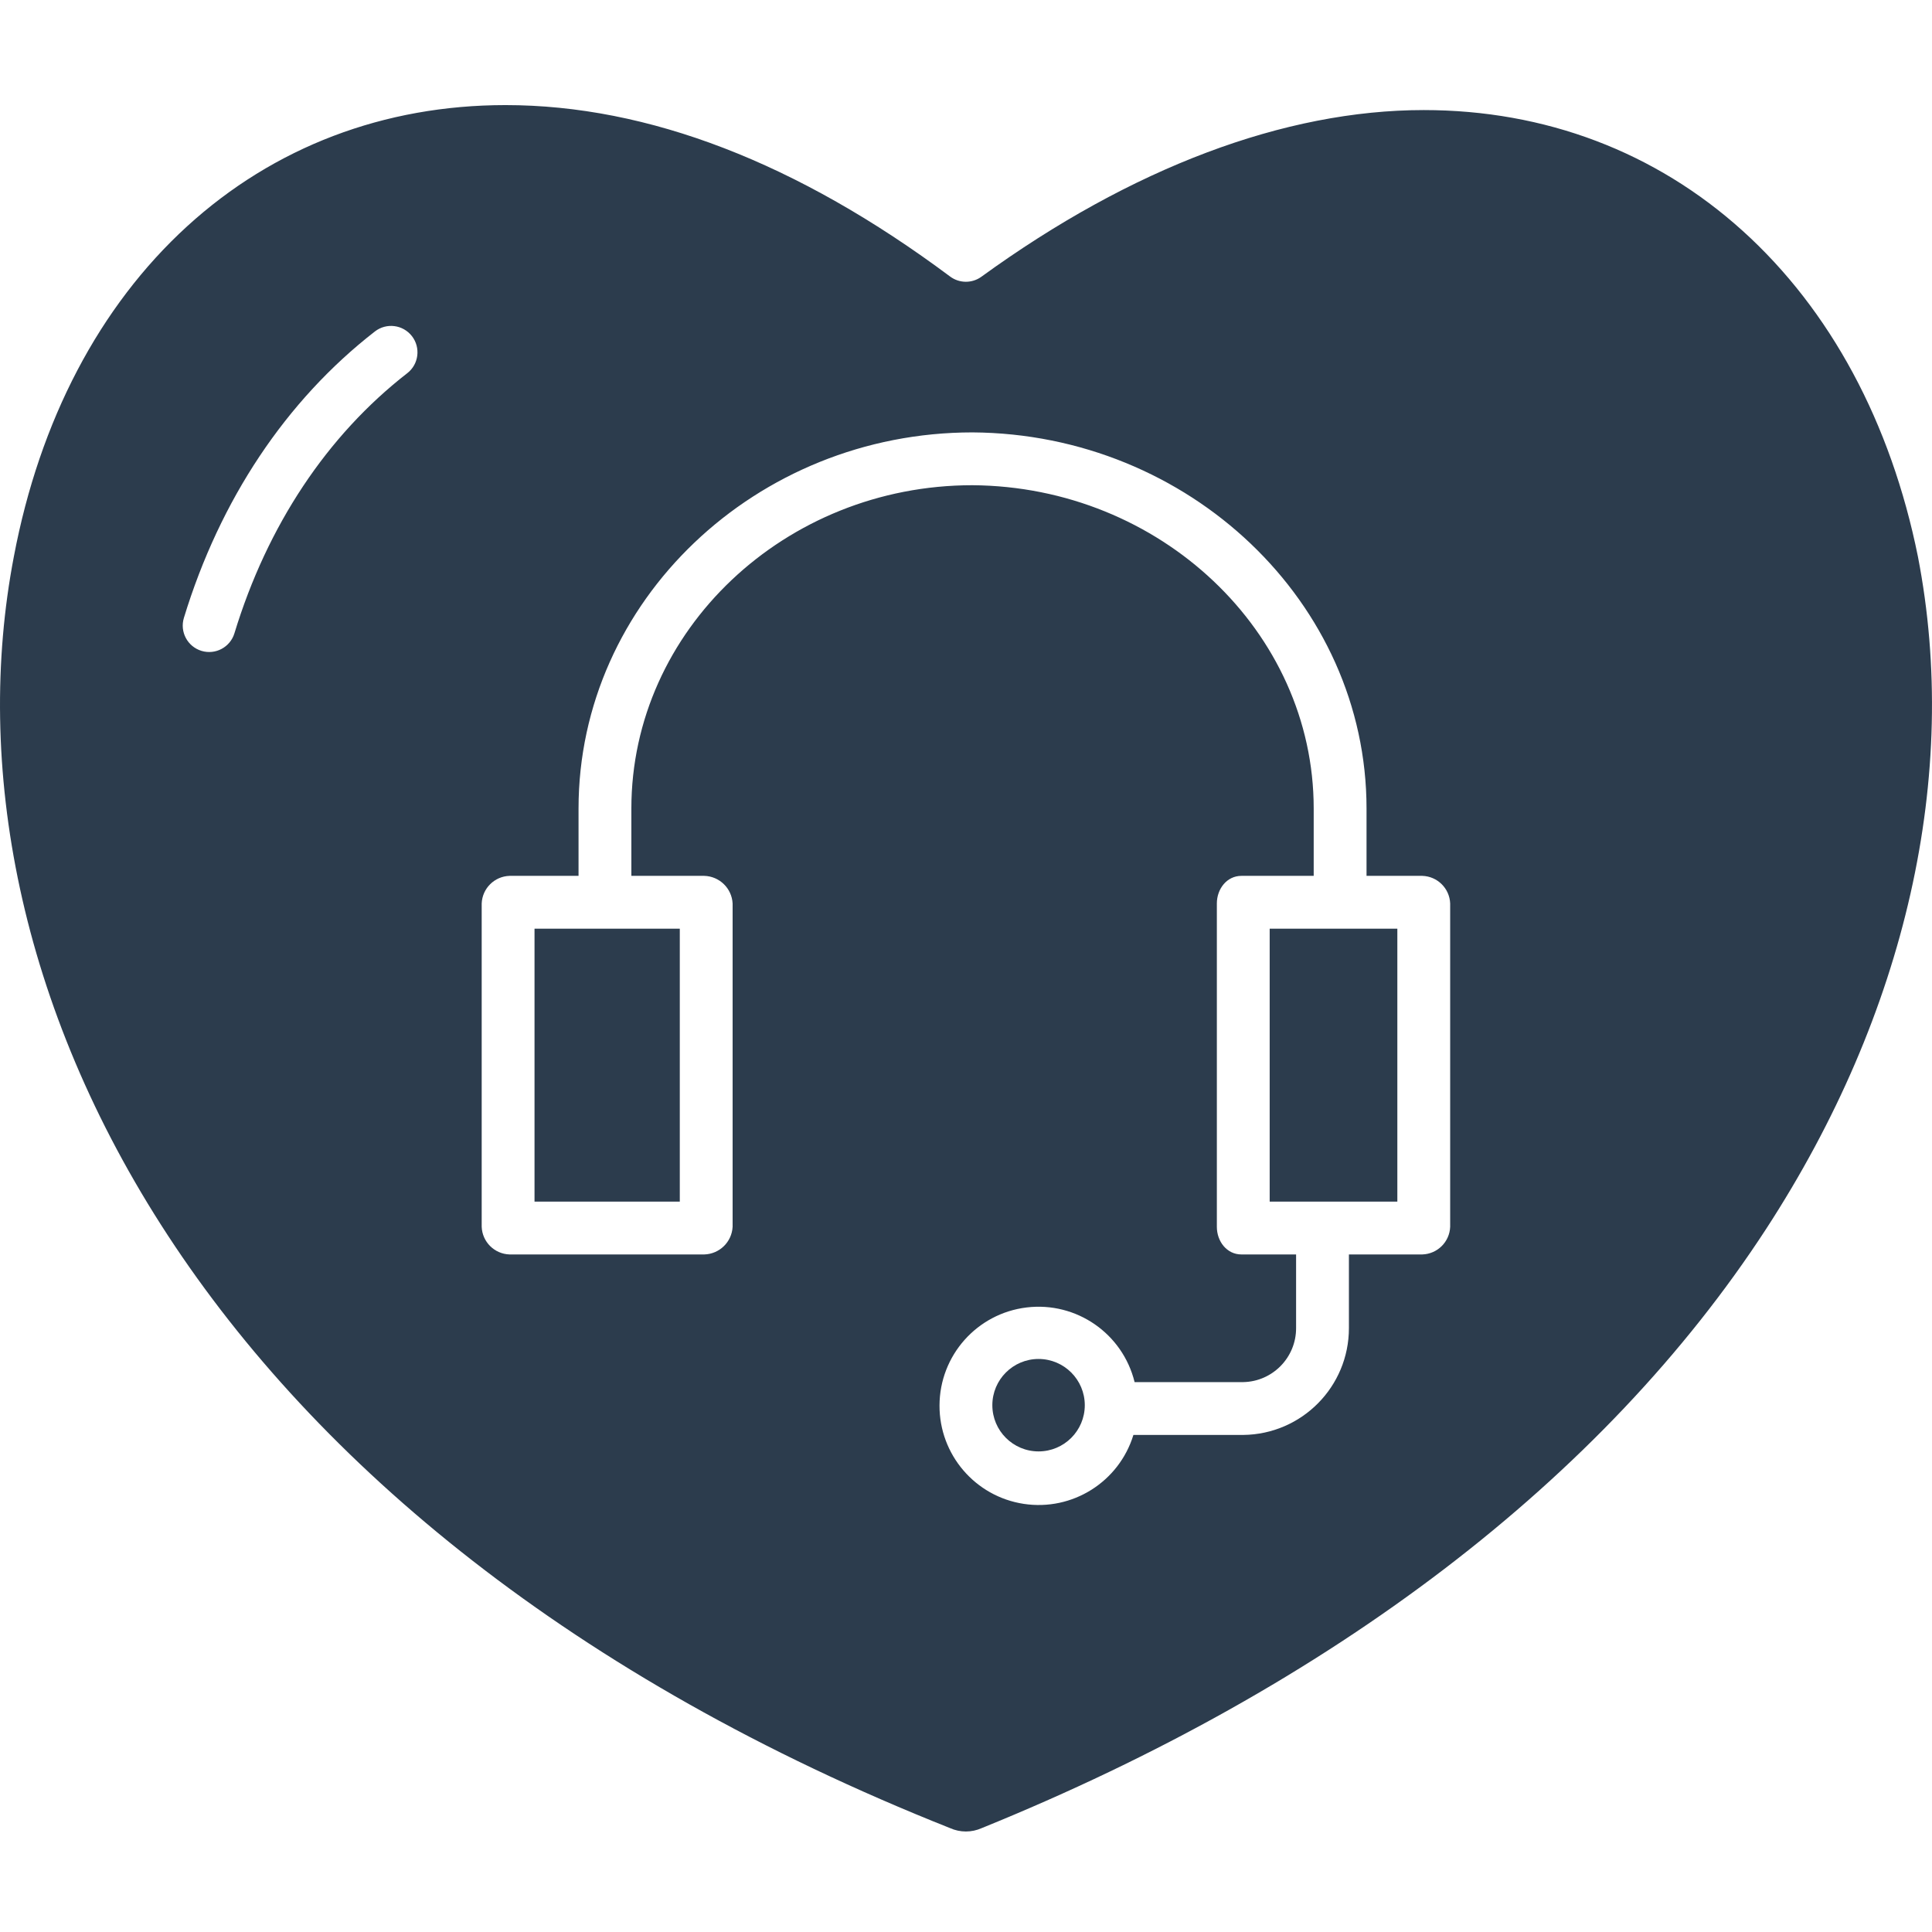 <svg height="300" viewBox="0 -23 438.875 438" width="300" xmlns="http://www.w3.org/2000/svg" version="1.1" xmlns:xlink="http://www.w3.org/1999/xlink" xmlns:svgjs="http://svgjs.dev/svgjs"><g width="100%" height="100%" transform="matrix(1,0,0,1,0,0)"><path d="m121.422 187.523h33v62h-33zm0 0" fill="#2c3c4d" fill-opacity="1" data-original-color="#000000ff" stroke="none" stroke-opacity="1"/><path d="m288.422 187.523h29v62h-29zm0 0" fill="#2c3c4d" fill-opacity="1" data-original-color="#000000ff" stroke="none" stroke-opacity="1"/><path d="m235.922 285.266c-5.797 0-10.5 4.699-10.5 10.5 0 5.797 4.703 10.5 10.5 10.5 5.801 0 10.5-4.703 10.5-10.5-.004-5.797-4.703-10.492-10.5-10.5zm0 0" fill="#2c3c4d" fill-opacity="1" data-original-color="#000000ff" stroke="none" stroke-opacity="1"/><path d="m395.855 28.992c-19.855-17.941-44.898-27.426-72.43-27.426-31.613 0-66.363 13.094-100.488 37.859-2.125 1.543-5.008 1.523-7.113-.047-34.637-25.84-68.613-38.941-100.988-38.941-27.598 0-52.609 9.523-72.336 27.539-19.883 18.164-33.488 44.09-39.344 74.98-18.145 94.566 40.574 220.539 212.652 288.879 2.285 1.027 4.902 1.031 7.191.008 79.66-32.309 141.285-79.383 178.207-136.129 31.84-48.934 44.082-103.168 34.473-152.707-6.141-30.438-19.91-56.027-39.824-74.016zm-303.336 32.34c-18.219 14.156-31.797 34.59-39.266 59.09-.965 3.172-4.32 4.957-7.488 3.992-3.172-.969-4.957-4.32-3.992-7.492 8.203-26.879 23.203-49.379 43.383-65.059 2.613-2.035 6.383-1.562 8.418 1.055 2.031 2.617 1.559 6.387-1.055 8.418zm236.902 193.914c-.129 3.43-2.898 6.172-6.328 6.277h-16.672v16.723c.012 13.301-10.695 24.133-24 24.277h-24.953c-3.273 10.672-13.871 17.336-24.906 15.66-11.039-1.676-19.18-11.184-19.141-22.348.023-11.363 8.523-20.922 19.805-22.273 11.285-1.355 21.801 5.926 24.512 16.961h24.684c6.68-.137 12.016-5.598 12-12.277v-16.723h-12.422c-3.312 0-5.578-2.965-5.578-6.277v-73.445c0-3.312 2.266-6.277 5.578-6.277h16.422v-15.301c0-40.215-34.949-73.16-77.539-73.438-42.523-.004-77.461 32.938-77.461 73.438v15.301h16.562c3.457.098 6.258 2.828 6.438 6.277v73.445c-.18 3.449-2.984 6.18-6.438 6.277h-44.23c-3.434-.105-6.199-2.848-6.332-6.277v-73.445c.133-3.43 2.898-6.172 6.332-6.277h15.668v-15.301c0-47.109 40.32-85.438 89.5-85.438 49.203.32 89.5 38.648 89.5 85.438v15.301h12.672c3.434.105 6.199 2.848 6.328 6.277zm0 0" fill="#2c3c4d" fill-opacity="1" data-original-color="#000000ff" stroke="none" stroke-opacity="1"/></g></svg>